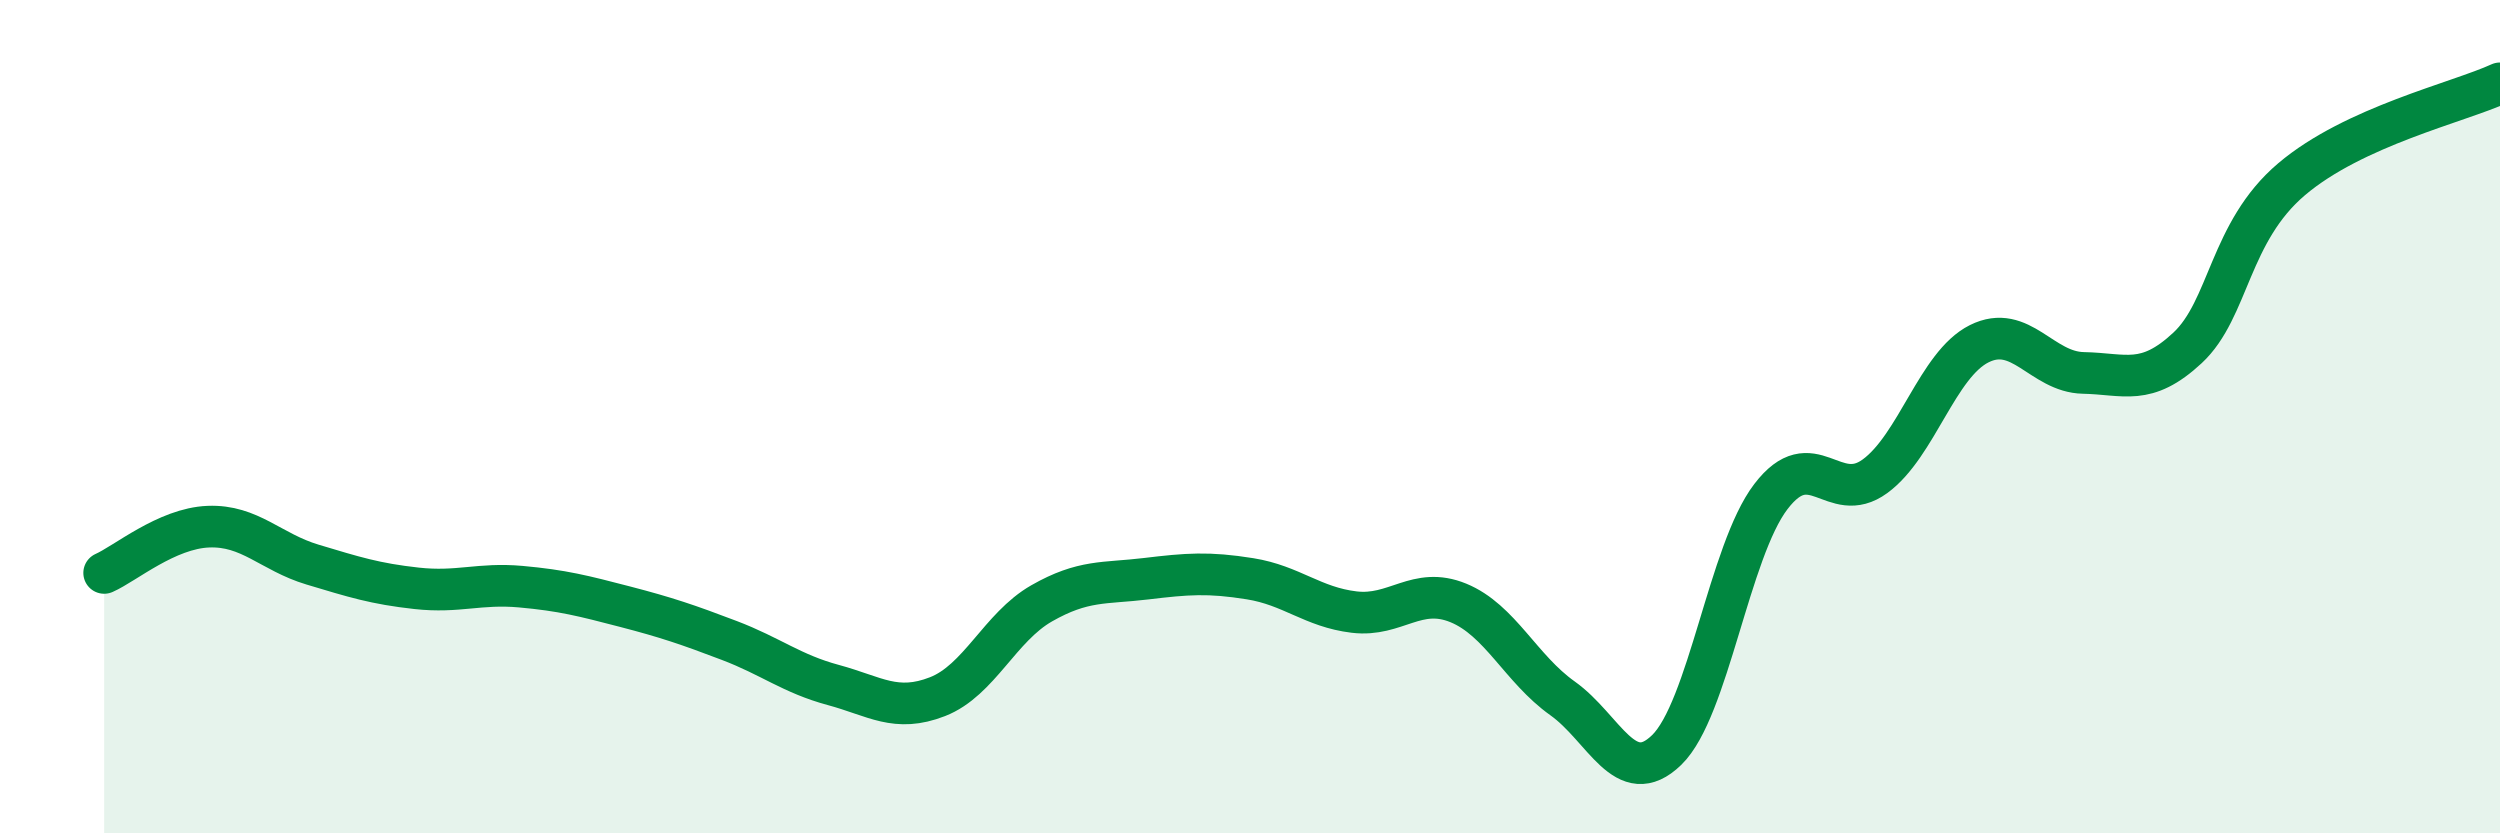 
    <svg width="60" height="20" viewBox="0 0 60 20" xmlns="http://www.w3.org/2000/svg">
      <path
        d="M 2.5,13.75 C 3,13.53 4,12.68 5,12.64 C 6,12.6 6.5,13.25 7.5,13.55 C 8.5,13.85 9,14.01 10,14.12 C 11,14.23 11.5,13.99 12.5,14.08 C 13.5,14.17 14,14.3 15,14.56 C 16,14.82 16.5,14.99 17.5,15.37 C 18.5,15.75 19,16.17 20,16.44 C 21,16.71 21.5,17.11 22.5,16.72 C 23.5,16.33 24,15.05 25,14.48 C 26,13.91 26.5,14.01 27.5,13.89 C 28.5,13.77 29,13.73 30,13.89 C 31,14.05 31.5,14.57 32.5,14.69 C 33.5,14.81 34,14.06 35,14.47 C 36,14.88 36.5,16.05 37.5,16.76 C 38.5,17.47 39,18.97 40,18 C 41,17.03 41.5,13.23 42.5,11.92 C 43.5,10.61 44,12.16 45,11.43 C 46,10.7 46.5,8.75 47.5,8.25 C 48.5,7.75 49,8.93 50,8.95 C 51,8.97 51.5,9.28 52.5,8.35 C 53.5,7.42 53.5,5.57 55,4.3 C 56.5,3.03 59,2.46 60,2L60 20L2.5 20Z"
        fill="#008740"
        opacity="0.1"
        stroke-linecap="round"
        stroke-linejoin="round"
      />
      <path
        d="M 2.5,13.75 C 3,13.53 4,12.68 5,12.64 C 6,12.6 6.5,13.25 7.5,13.55 C 8.5,13.85 9,14.01 10,14.12 C 11,14.23 11.5,13.99 12.5,14.08 C 13.5,14.17 14,14.3 15,14.56 C 16,14.82 16.5,14.99 17.5,15.37 C 18.5,15.75 19,16.17 20,16.44 C 21,16.71 21.5,17.11 22.5,16.72 C 23.5,16.33 24,15.05 25,14.48 C 26,13.91 26.5,14.01 27.5,13.89 C 28.5,13.77 29,13.73 30,13.89 C 31,14.05 31.5,14.57 32.5,14.69 C 33.5,14.81 34,14.06 35,14.47 C 36,14.88 36.5,16.05 37.5,16.76 C 38.5,17.47 39,18.97 40,18 C 41,17.03 41.5,13.23 42.5,11.92 C 43.5,10.61 44,12.16 45,11.43 C 46,10.7 46.5,8.75 47.5,8.25 C 48.5,7.75 49,8.93 50,8.95 C 51,8.97 51.5,9.28 52.5,8.35 C 53.5,7.42 53.5,5.57 55,4.3 C 56.5,3.03 59,2.46 60,2"
        stroke="#008740"
        stroke-width="1"
        fill="none"
        stroke-linecap="round"
        stroke-linejoin="round"
      />
    </svg>
  